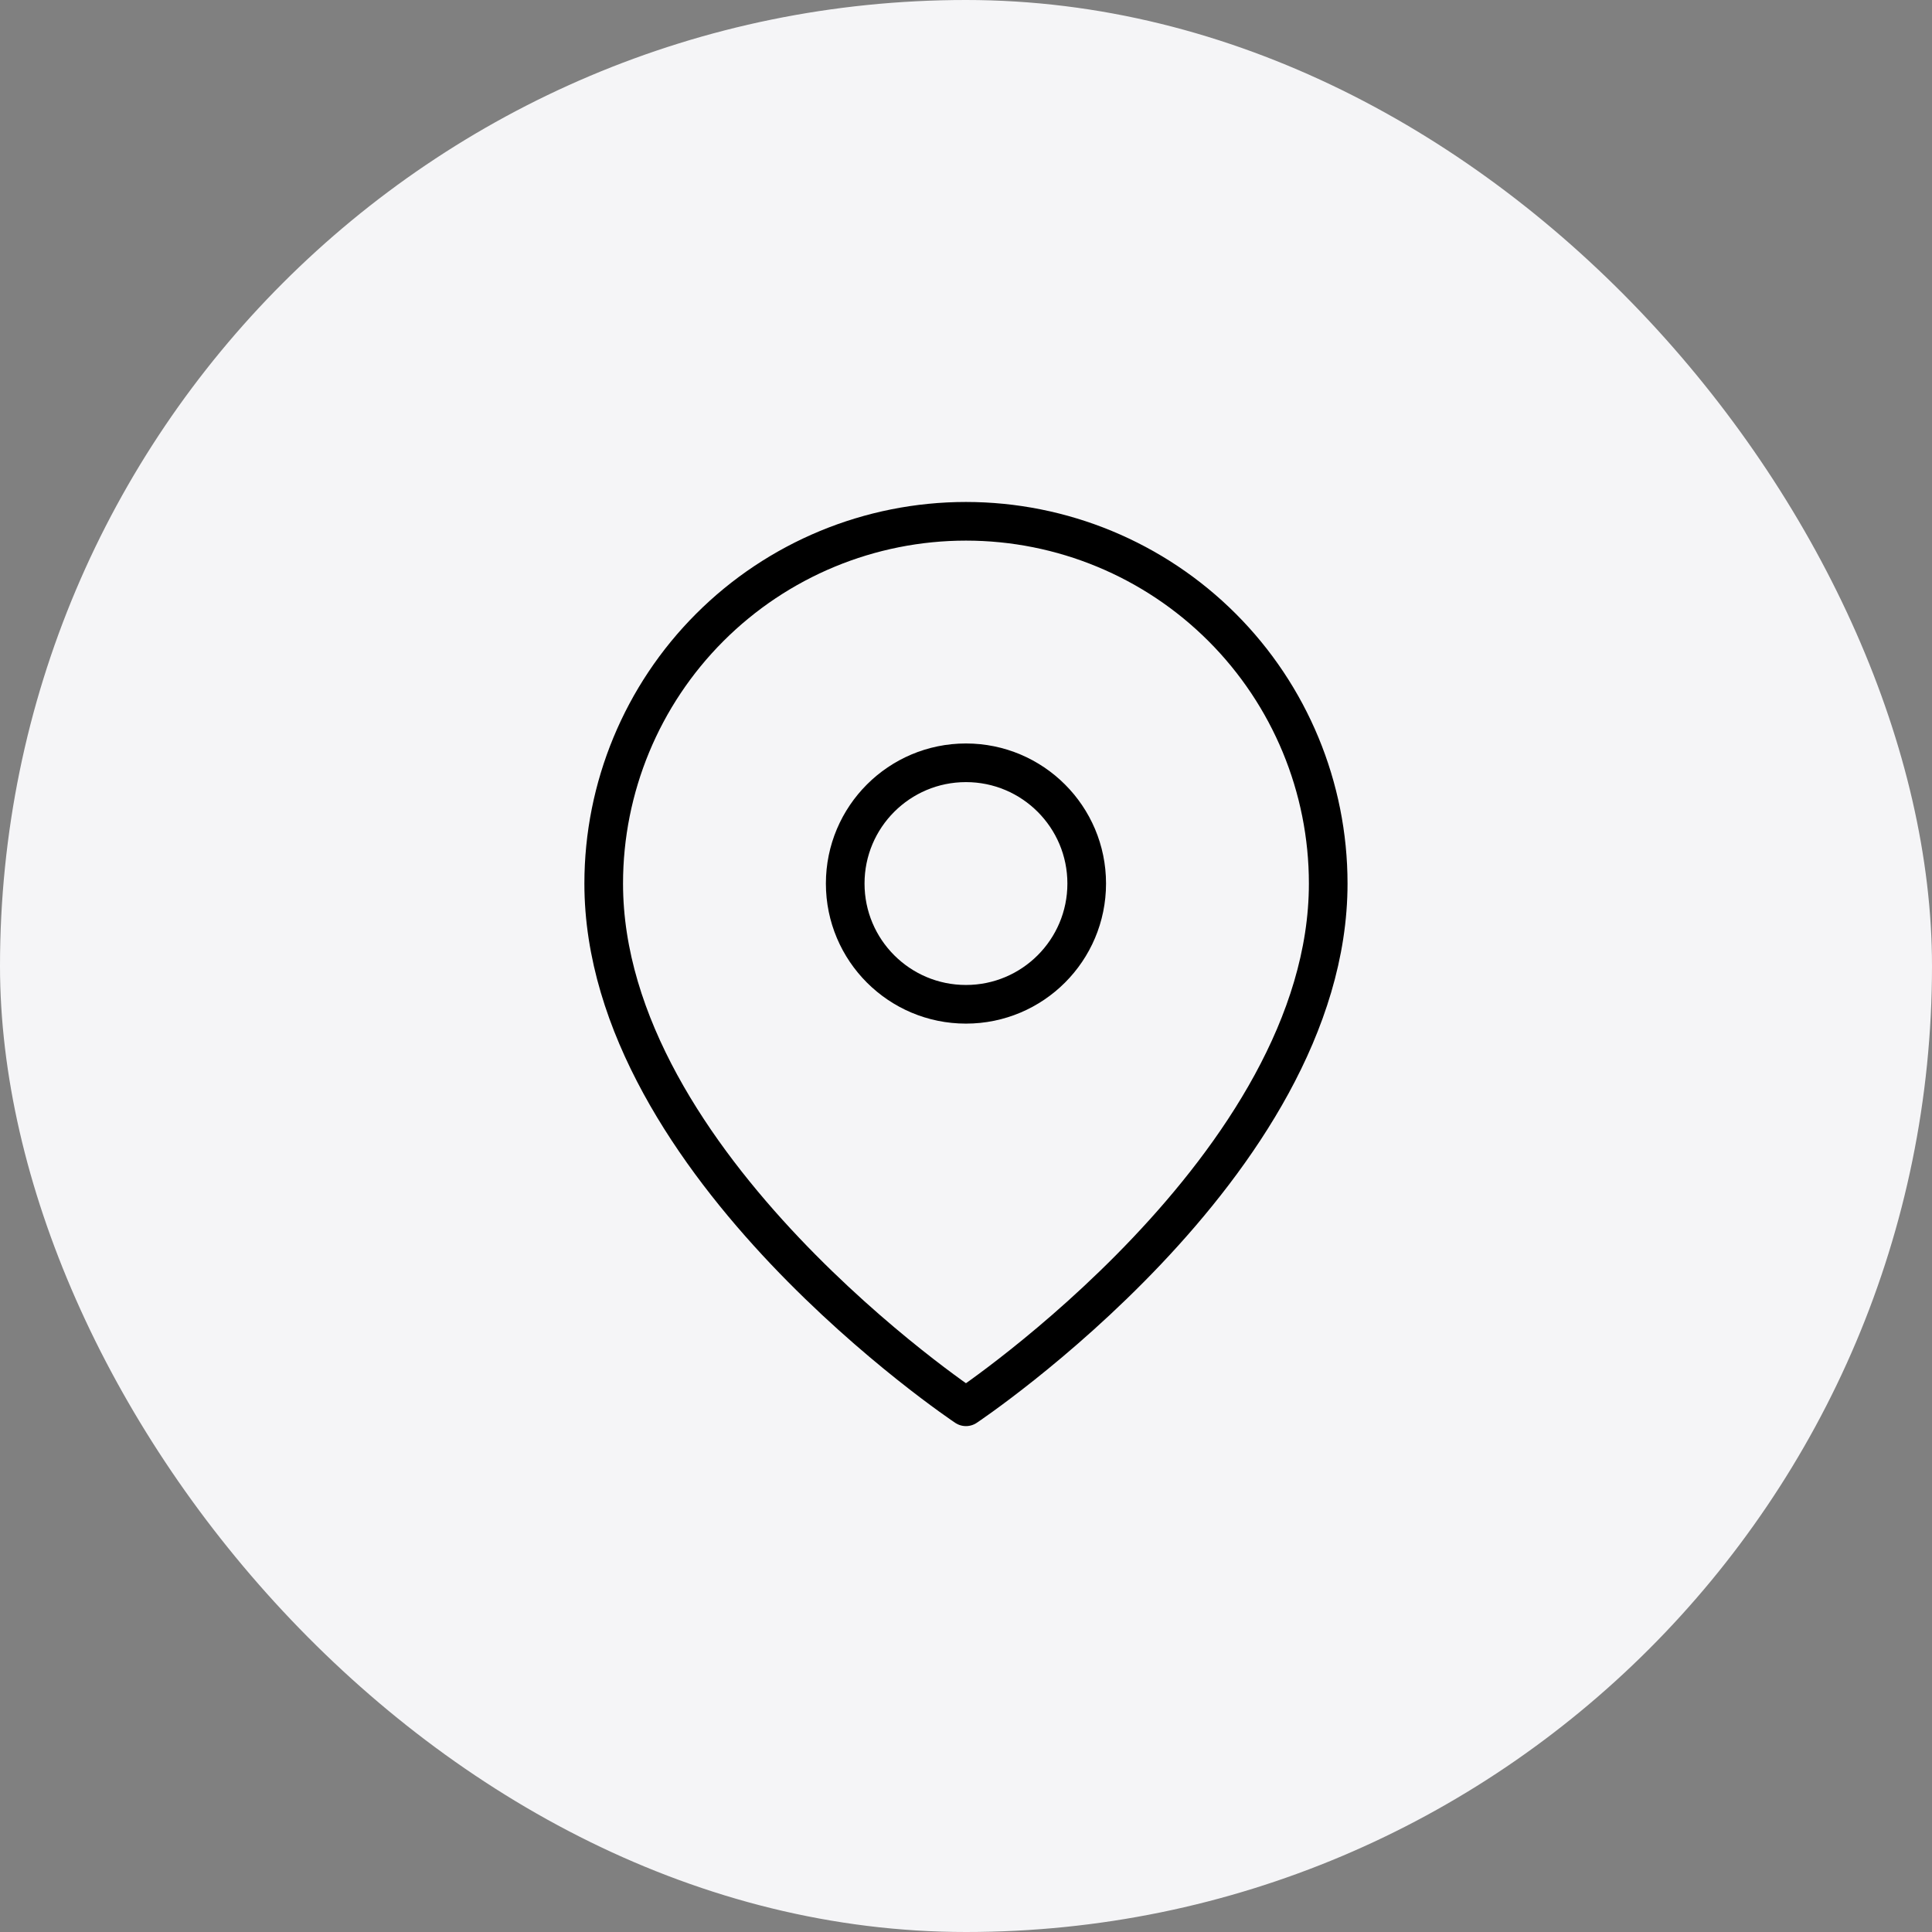<svg width="100" height="100" viewBox="0 0 100 100" fill="none" xmlns="http://www.w3.org/2000/svg">
<rect x="0" y="0" width="100" height="100" fill="#808080" stroke="none"/>
<rect width="100" height="100" rx="50" fill="#F5F5F7"/>
<g clip-path="url(#clip0_210_64)">
<path d="M68.748 45.732C68.748 60.315 49.998 72.815 49.998 72.815C49.998 72.815 31.248 60.315 31.248 45.732C31.248 40.759 33.223 35.99 36.739 32.474C40.256 28.957 45.025 26.982 49.998 26.982C54.97 26.982 59.739 28.957 63.256 32.474C66.772 35.99 68.748 40.759 68.748 45.732Z" stroke="black" stroke-width="2" stroke-linecap="round" stroke-linejoin="round"/>
<path d="M49.998 51.982C53.449 51.982 56.248 49.184 56.248 45.732C56.248 42.28 53.449 39.482 49.998 39.482C46.546 39.482 43.748 42.28 43.748 45.732C43.748 49.184 46.546 51.982 49.998 51.982Z" stroke="black" stroke-width="2" stroke-linecap="round" stroke-linejoin="round"/>
</g>
<defs>
<clipPath id="clip0_210_64">
<rect width="50" height="50" fill="white" transform="translate(25 25)"/>
</clipPath>
</defs>
</svg>
